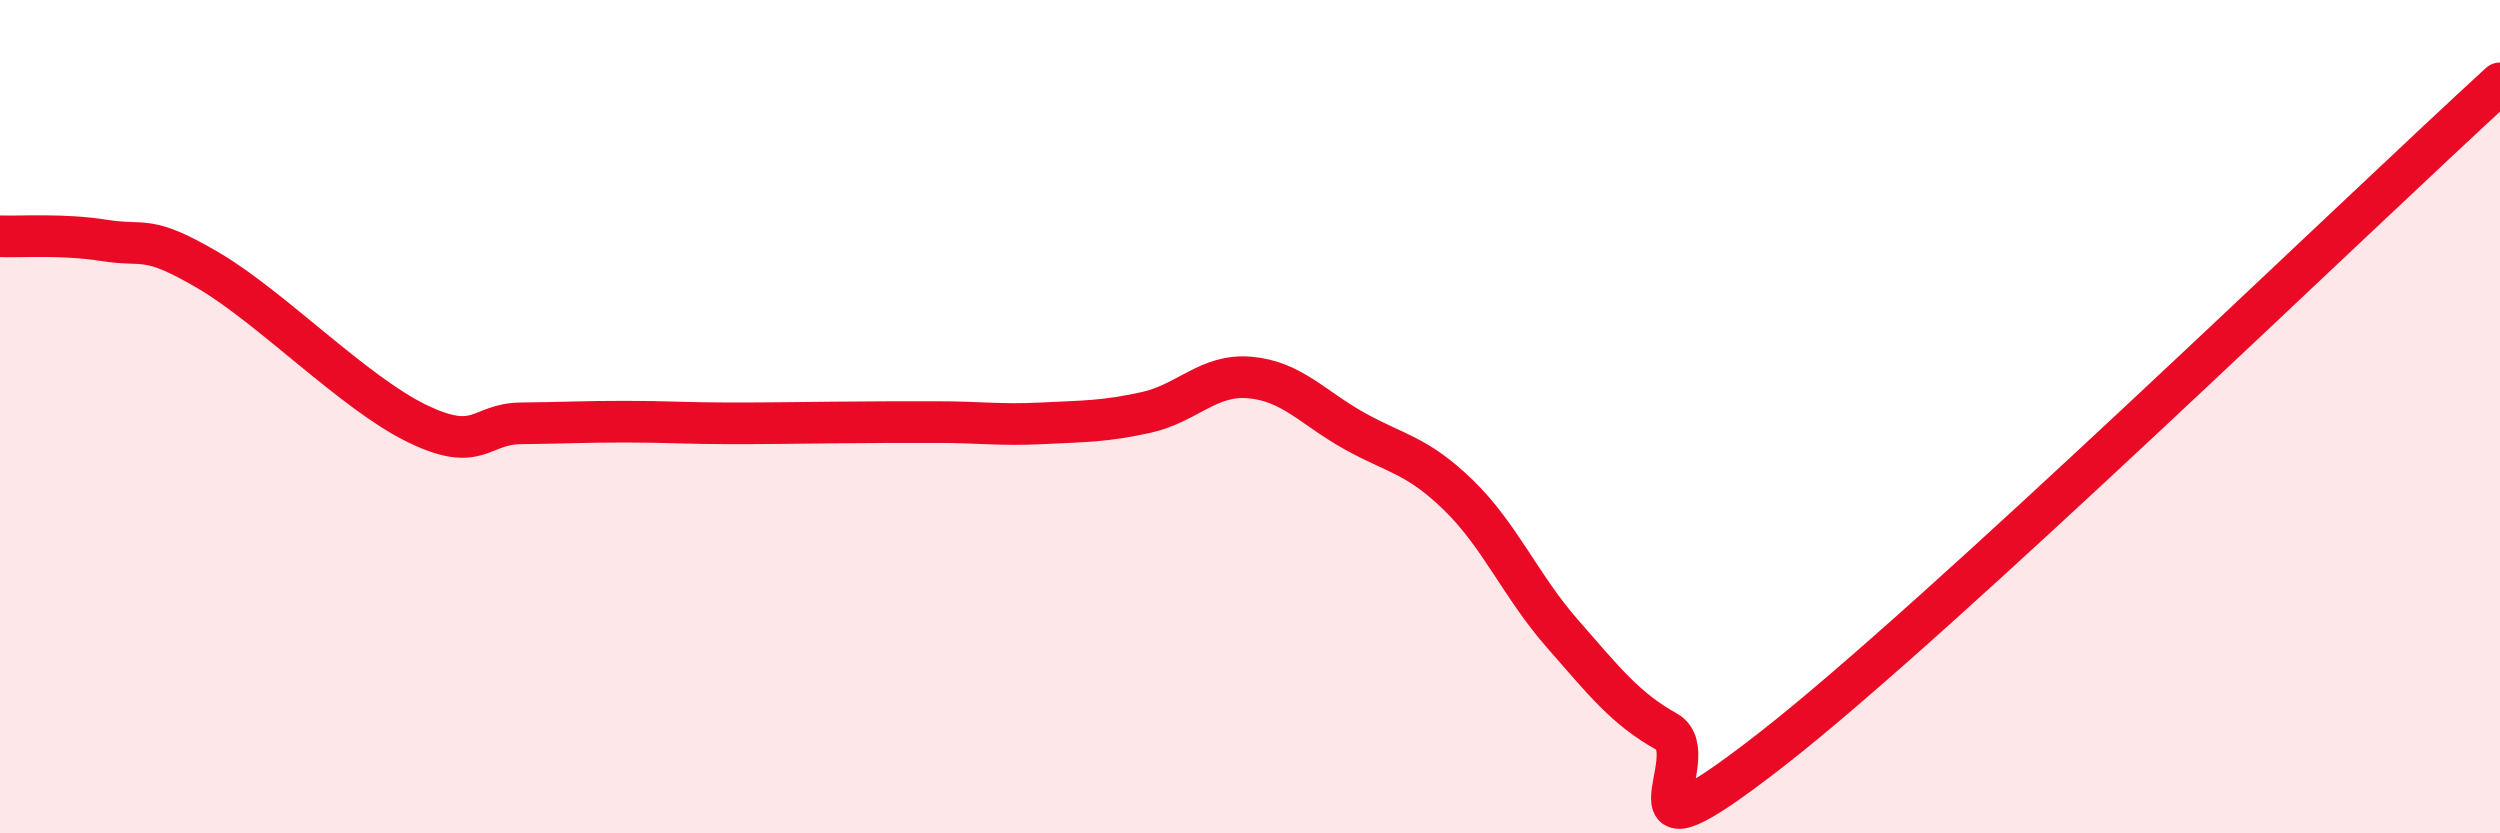
    <svg width="60" height="20" viewBox="0 0 60 20" xmlns="http://www.w3.org/2000/svg">
      <path
        d="M 0,5.67 C 0.5,5.69 1.5,5.61 2.5,5.77 C 3.5,5.93 3.5,5.61 5,6.49 C 6.5,7.37 8.5,9.43 10,10.16 C 11.5,10.89 11.5,10.17 12.5,10.16 C 13.5,10.15 14,10.12 15,10.12 C 16,10.12 16.5,10.16 17.5,10.16 C 18.5,10.16 19,10.15 20,10.14 C 21,10.13 21.5,10.13 22.5,10.13 C 23.5,10.13 24,10.21 25,10.16 C 26,10.11 26.5,10.12 27.5,9.9 C 28.5,9.68 29,8.97 30,9.06 C 31,9.15 31.5,9.78 32.5,10.34 C 33.5,10.9 34,10.91 35,11.88 C 36,12.85 36.5,14.07 37.5,15.21 C 38.5,16.35 39,17 40,17.56 C 41,18.12 38.5,21.11 42.5,18 C 46.5,14.89 56.5,5.2 60,2L60 20L0 20Z"
        fill="#EB0A25"
        opacity="0.1"
        stroke-linecap="round"
        stroke-linejoin="round"
      />
      <path
        d="M 0,5.67 C 0.5,5.69 1.5,5.61 2.5,5.77 C 3.5,5.93 3.5,5.61 5,6.49 C 6.5,7.37 8.5,9.43 10,10.16 C 11.5,10.89 11.5,10.17 12.5,10.16 C 13.5,10.15 14,10.12 15,10.12 C 16,10.12 16.5,10.16 17.5,10.16 C 18.5,10.16 19,10.15 20,10.14 C 21,10.13 21.5,10.13 22.5,10.13 C 23.5,10.13 24,10.21 25,10.16 C 26,10.11 26.5,10.12 27.5,9.9 C 28.5,9.68 29,8.97 30,9.06 C 31,9.15 31.5,9.78 32.5,10.34 C 33.5,10.9 34,10.91 35,11.88 C 36,12.85 36.5,14.07 37.5,15.21 C 38.5,16.35 39,17 40,17.56 C 41,18.12 38.5,21.11 42.5,18 C 46.5,14.89 56.5,5.2 60,2"
        stroke="#EB0A25"
        stroke-width="1"
        fill="none"
        stroke-linecap="round"
        stroke-linejoin="round"
      />
    </svg>
  